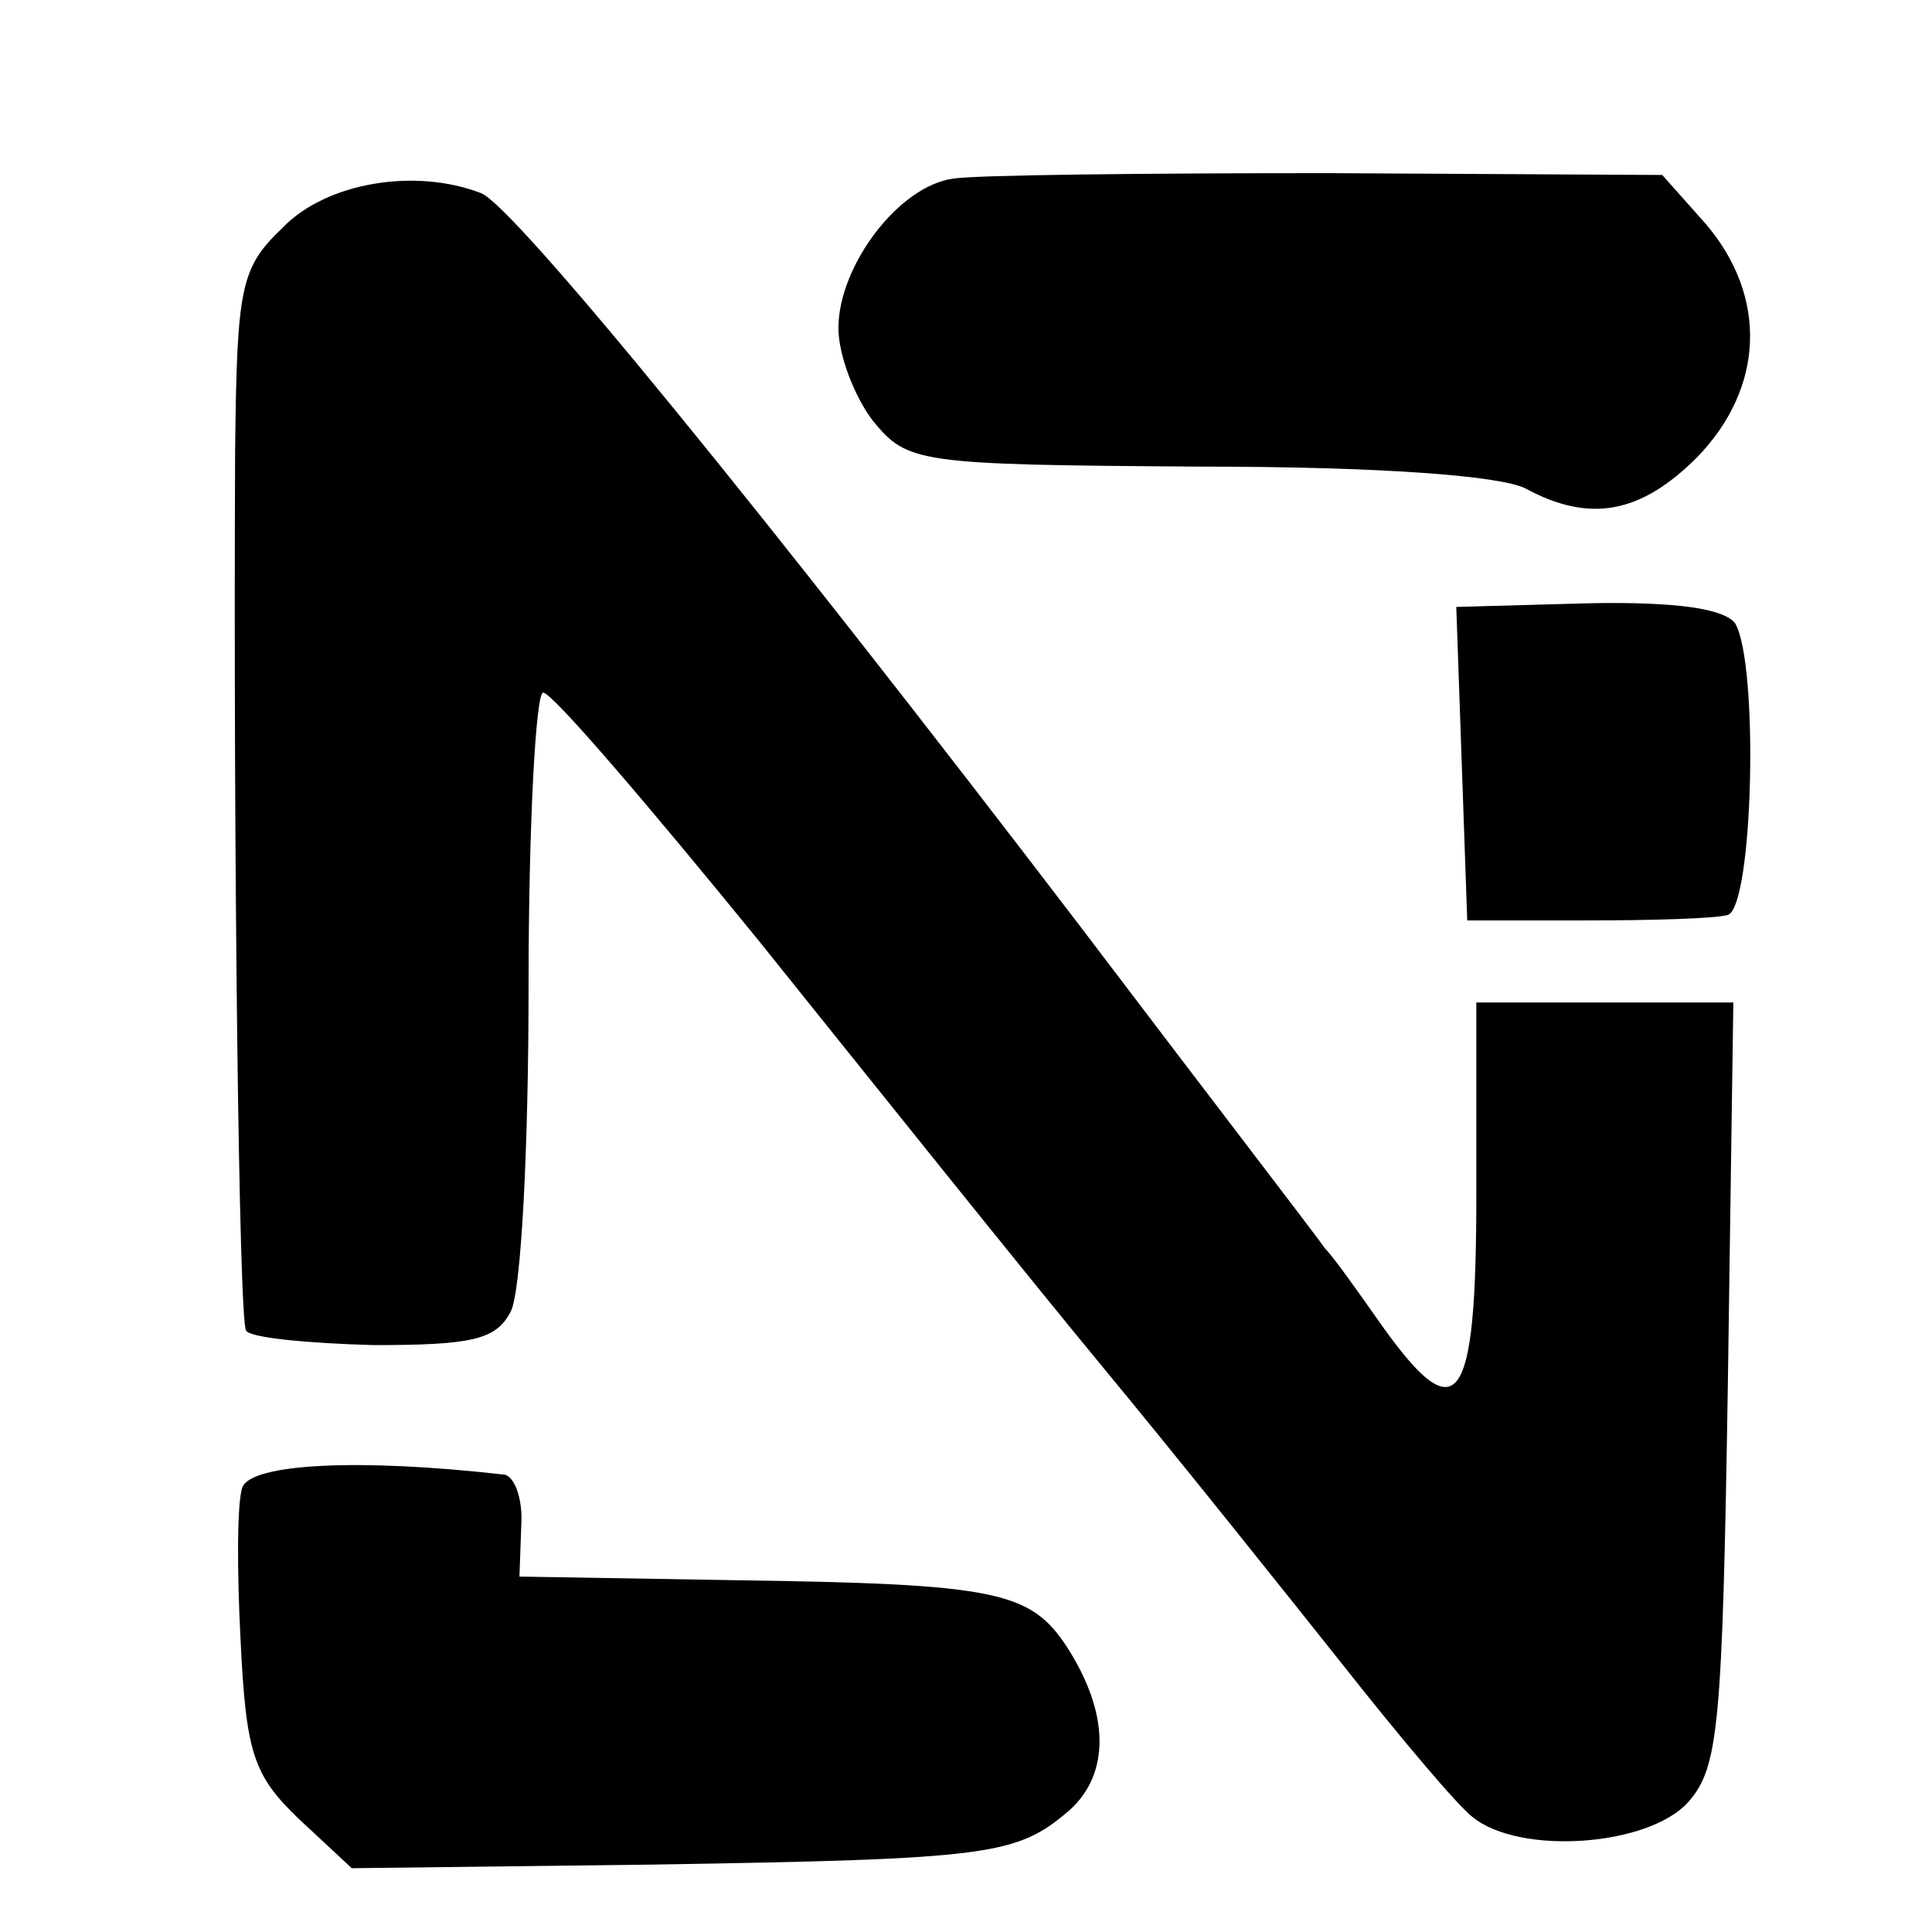 <?xml version="1.0" standalone="no"?>
<!DOCTYPE svg PUBLIC "-//W3C//DTD SVG 20010904//EN"
 "http://www.w3.org/TR/2001/REC-SVG-20010904/DTD/svg10.dtd">
<svg version="1.0" xmlns="http://www.w3.org/2000/svg"
 width="106pt" height="106pt" viewBox="0 0 106 106"
 preserveAspectRatio="xMidYMid meet">
<g transform="translate(0,106) scale(0.1,-0.1)"
fill="#000000" stroke="none">
<path d="M523 962 c-30 -4 -63 -48 -63 -82 0 -15 9 -38 19 -51 19 -23 24 -24
178 -25 101 0 166 -5 180 -12 35 -19 63 -14 94 17 37 38 39 88 5 128 l-24 27
-183 1 c-101 0 -194 -1 -206 -3z"/>
<path d="M155 935 c-23 -22 -25 -32 -26 -122 -1 -215 2 -477 6 -483 2 -4 34
-7 70 -8 54 0 67 3 75 18 6 10 10 91 10 179 0 89 4 161 8 161 5 0 58 -62 119
-137 61 -76 145 -181 188 -233 43 -52 102 -126 133 -165 30 -38 62 -76 70 -82
26 -21 96 -16 118 8 17 19 19 41 22 230 l3 209 -70 0 -71 0 0 -105 c0 -117
-10 -131 -52 -72 -12 17 -26 37 -31 42 -4 6 -64 84 -133 175 -174 228 -312
397 -330 404 -36 14 -85 6 -109 -19z"/>
<path d="M802 641 l3 -86 65 0 c36 0 71 1 78 3 14 5 17 138 4 160 -6 8 -32 12
-81 11 l-72 -2 3 -86z"/>
<path d="M133 244 c-3 -8 -3 -46 -1 -84 3 -62 7 -74 32 -98 l29 -27 166 2
c185 3 199 5 228 30 22 20 22 53 -2 90 -20 30 -39 34 -181 36 l-119 2 1 28 c1
15 -4 28 -10 28 -79 9 -138 6 -143 -7z"/>
</g>
</svg>
